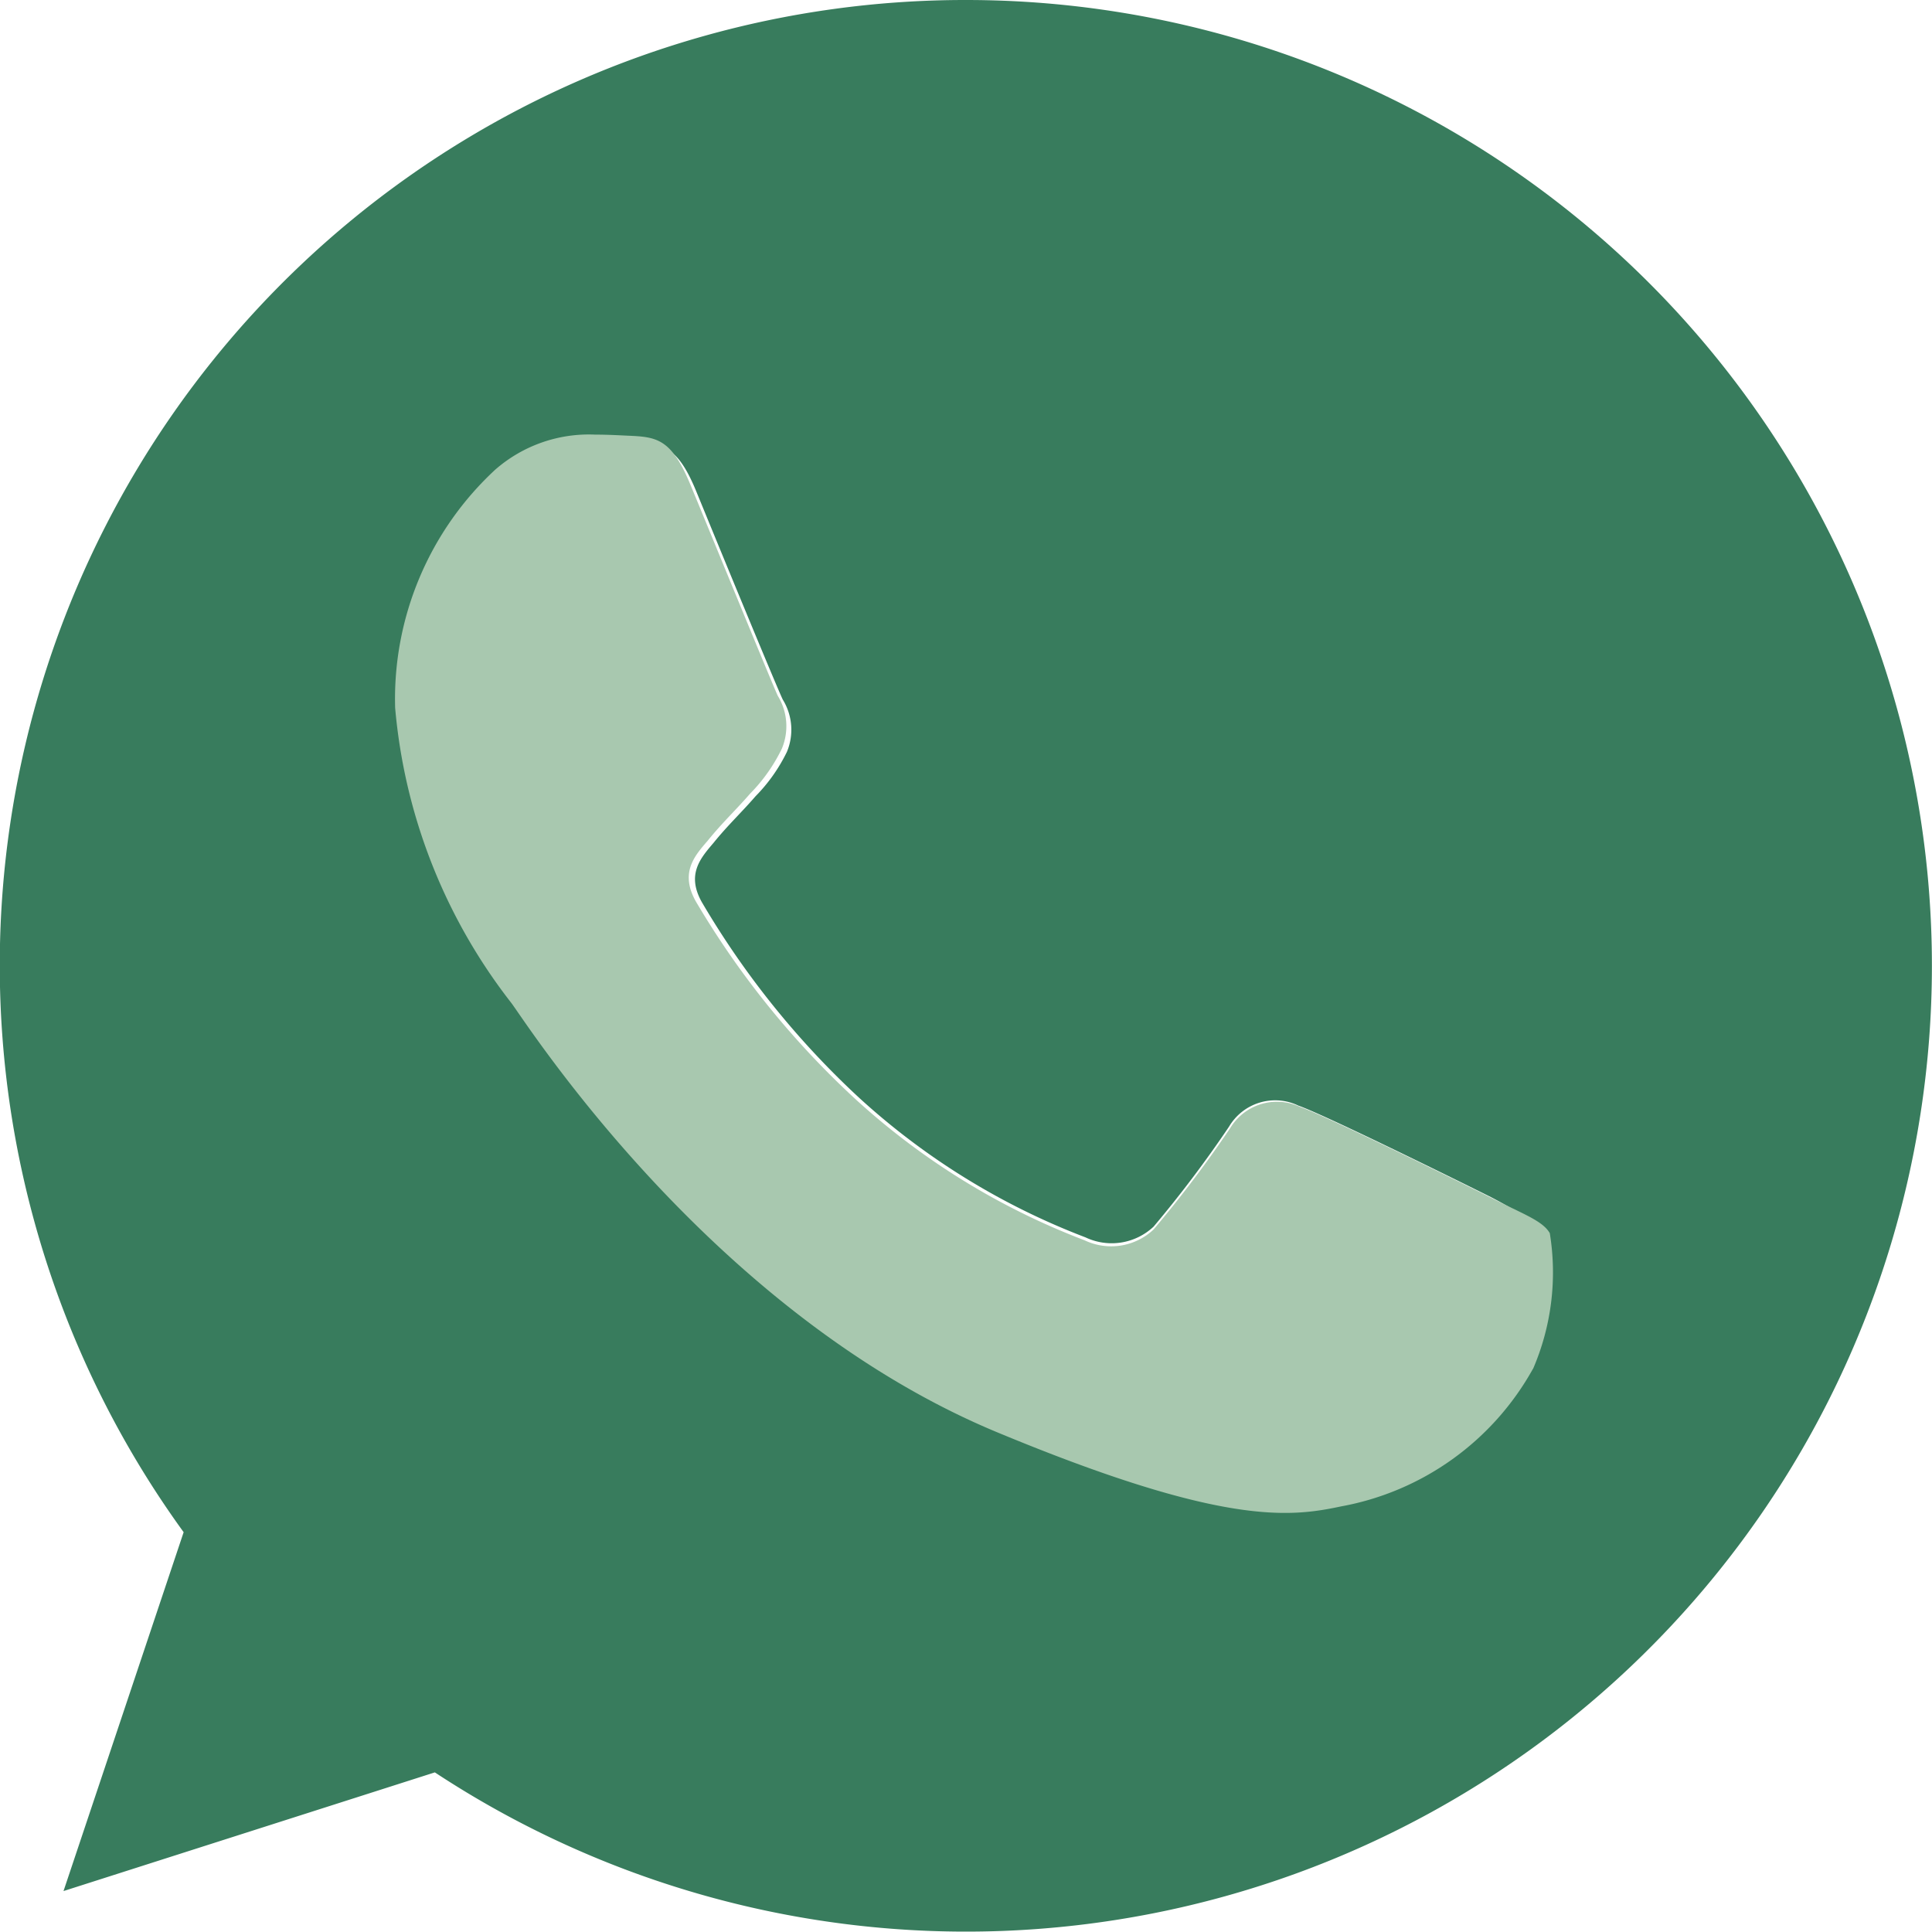 <svg class="w-15 h-15 inline-block pr-1" xmlns="http://www.w3.org/2000/svg" xmlns:xlink="http://www.w3.org/1999/xlink" width="25.249" height="25.249" viewBox="0 0 25.249 25.249">
    <defs>
        <clipPath id="clip-path">
            <rect id="Rectangle_187" data-name="Rectangle 187" style="fill: #a8c8af;" width="15.142" height="14.096"/>
        </clipPath>
    </defs>
    <g id="Group_3888" data-name="Group 3888" transform="translate(-711.128 -948.436)">
        <g id="Group_3733" data-name="Group 3733" transform="translate(0 2.101)">
            <g id="whatsapp_9_" data-name="whatsapp (9)" transform="translate(740.128 938.335)">
                <g id="Group_3731" data-name="Group 3731" transform="translate(-29 8)">
                    <path id="Path_3291" data-name="Path 3291" style="fill: #387c5d;" d="M12.628,0h-.006A12.617,12.617,0,0,0,2.4,20.024L.83,24.714l4.853-1.551A12.622,12.622,0,1,0,12.628,0Zm7.346,17.827A3.562,3.562,0,0,1,17.5,19.609c-.66.14-1.521.252-4.422-.95-3.71-1.537-6.1-5.307-6.285-5.552A7.21,7.21,0,0,1,5.29,9.3,4.03,4.03,0,0,1,6.581,6.227a1.834,1.834,0,0,1,1.291-.453c.156,0,.3.008.423.014.371.016.557.038.8.623.3.734,1.046,2.545,1.135,2.732a.751.751,0,0,1,.054.683,2.182,2.182,0,0,1-.409.579c-.186.215-.363.379-.549.609-.17.2-.363.415-.148.786a11.205,11.205,0,0,0,2.048,2.545,9.281,9.281,0,0,0,2.96,1.826.8.8,0,0,0,.89-.14,15.275,15.275,0,0,0,.986-1.307.7.7,0,0,1,.906-.275c.341.118,2.145,1.01,2.515,1.195a5.7,5.7,0,0,1,.705.431A4.568,4.568,0,0,1,19.974,17.827Z"/>
                </g>
            </g>
            <g id="Group_3732" data-name="Group 3732" transform="translate(716.292 952.015)">
                <g id="Group_3732-2" data-name="Group 3732" class="cls-3" style="clip-path: url(#clip-path);">
                    <path id="Path_3292" data-name="Path 3292" style="fill: #a8c8af;" d="M14.871,12.207a3.608,3.608,0,0,1-2.509,1.8c-.668.142-1.541.256-4.478-.962C4.126,11.492,1.707,7.674,1.518,7.427A7.3,7.3,0,0,1,0,3.57,4.082,4.082,0,0,1,1.307.459,1.858,1.858,0,0,1,2.615,0c.158,0,.3.008.428.014.376.016.564.038.812.631C4.163,1.389,4.914,3.224,5,3.412a.761.761,0,0,1,.054.692,2.209,2.209,0,0,1-.414.587c-.189.217-.368.384-.556.617-.173.2-.368.42-.15.8A11.348,11.348,0,0,0,6.012,8.681a9.4,9.4,0,0,0,3,1.849.808.808,0,0,0,.9-.142,15.469,15.469,0,0,0,1-1.323.714.714,0,0,1,.917-.278C12.173,8.907,14,9.81,14.376,10s.623.278.714.436a3.184,3.184,0,0,1-.219,1.774" transform="translate(0 0)"/>
                </g>
            </g>
        </g>
    </g>
</svg>
